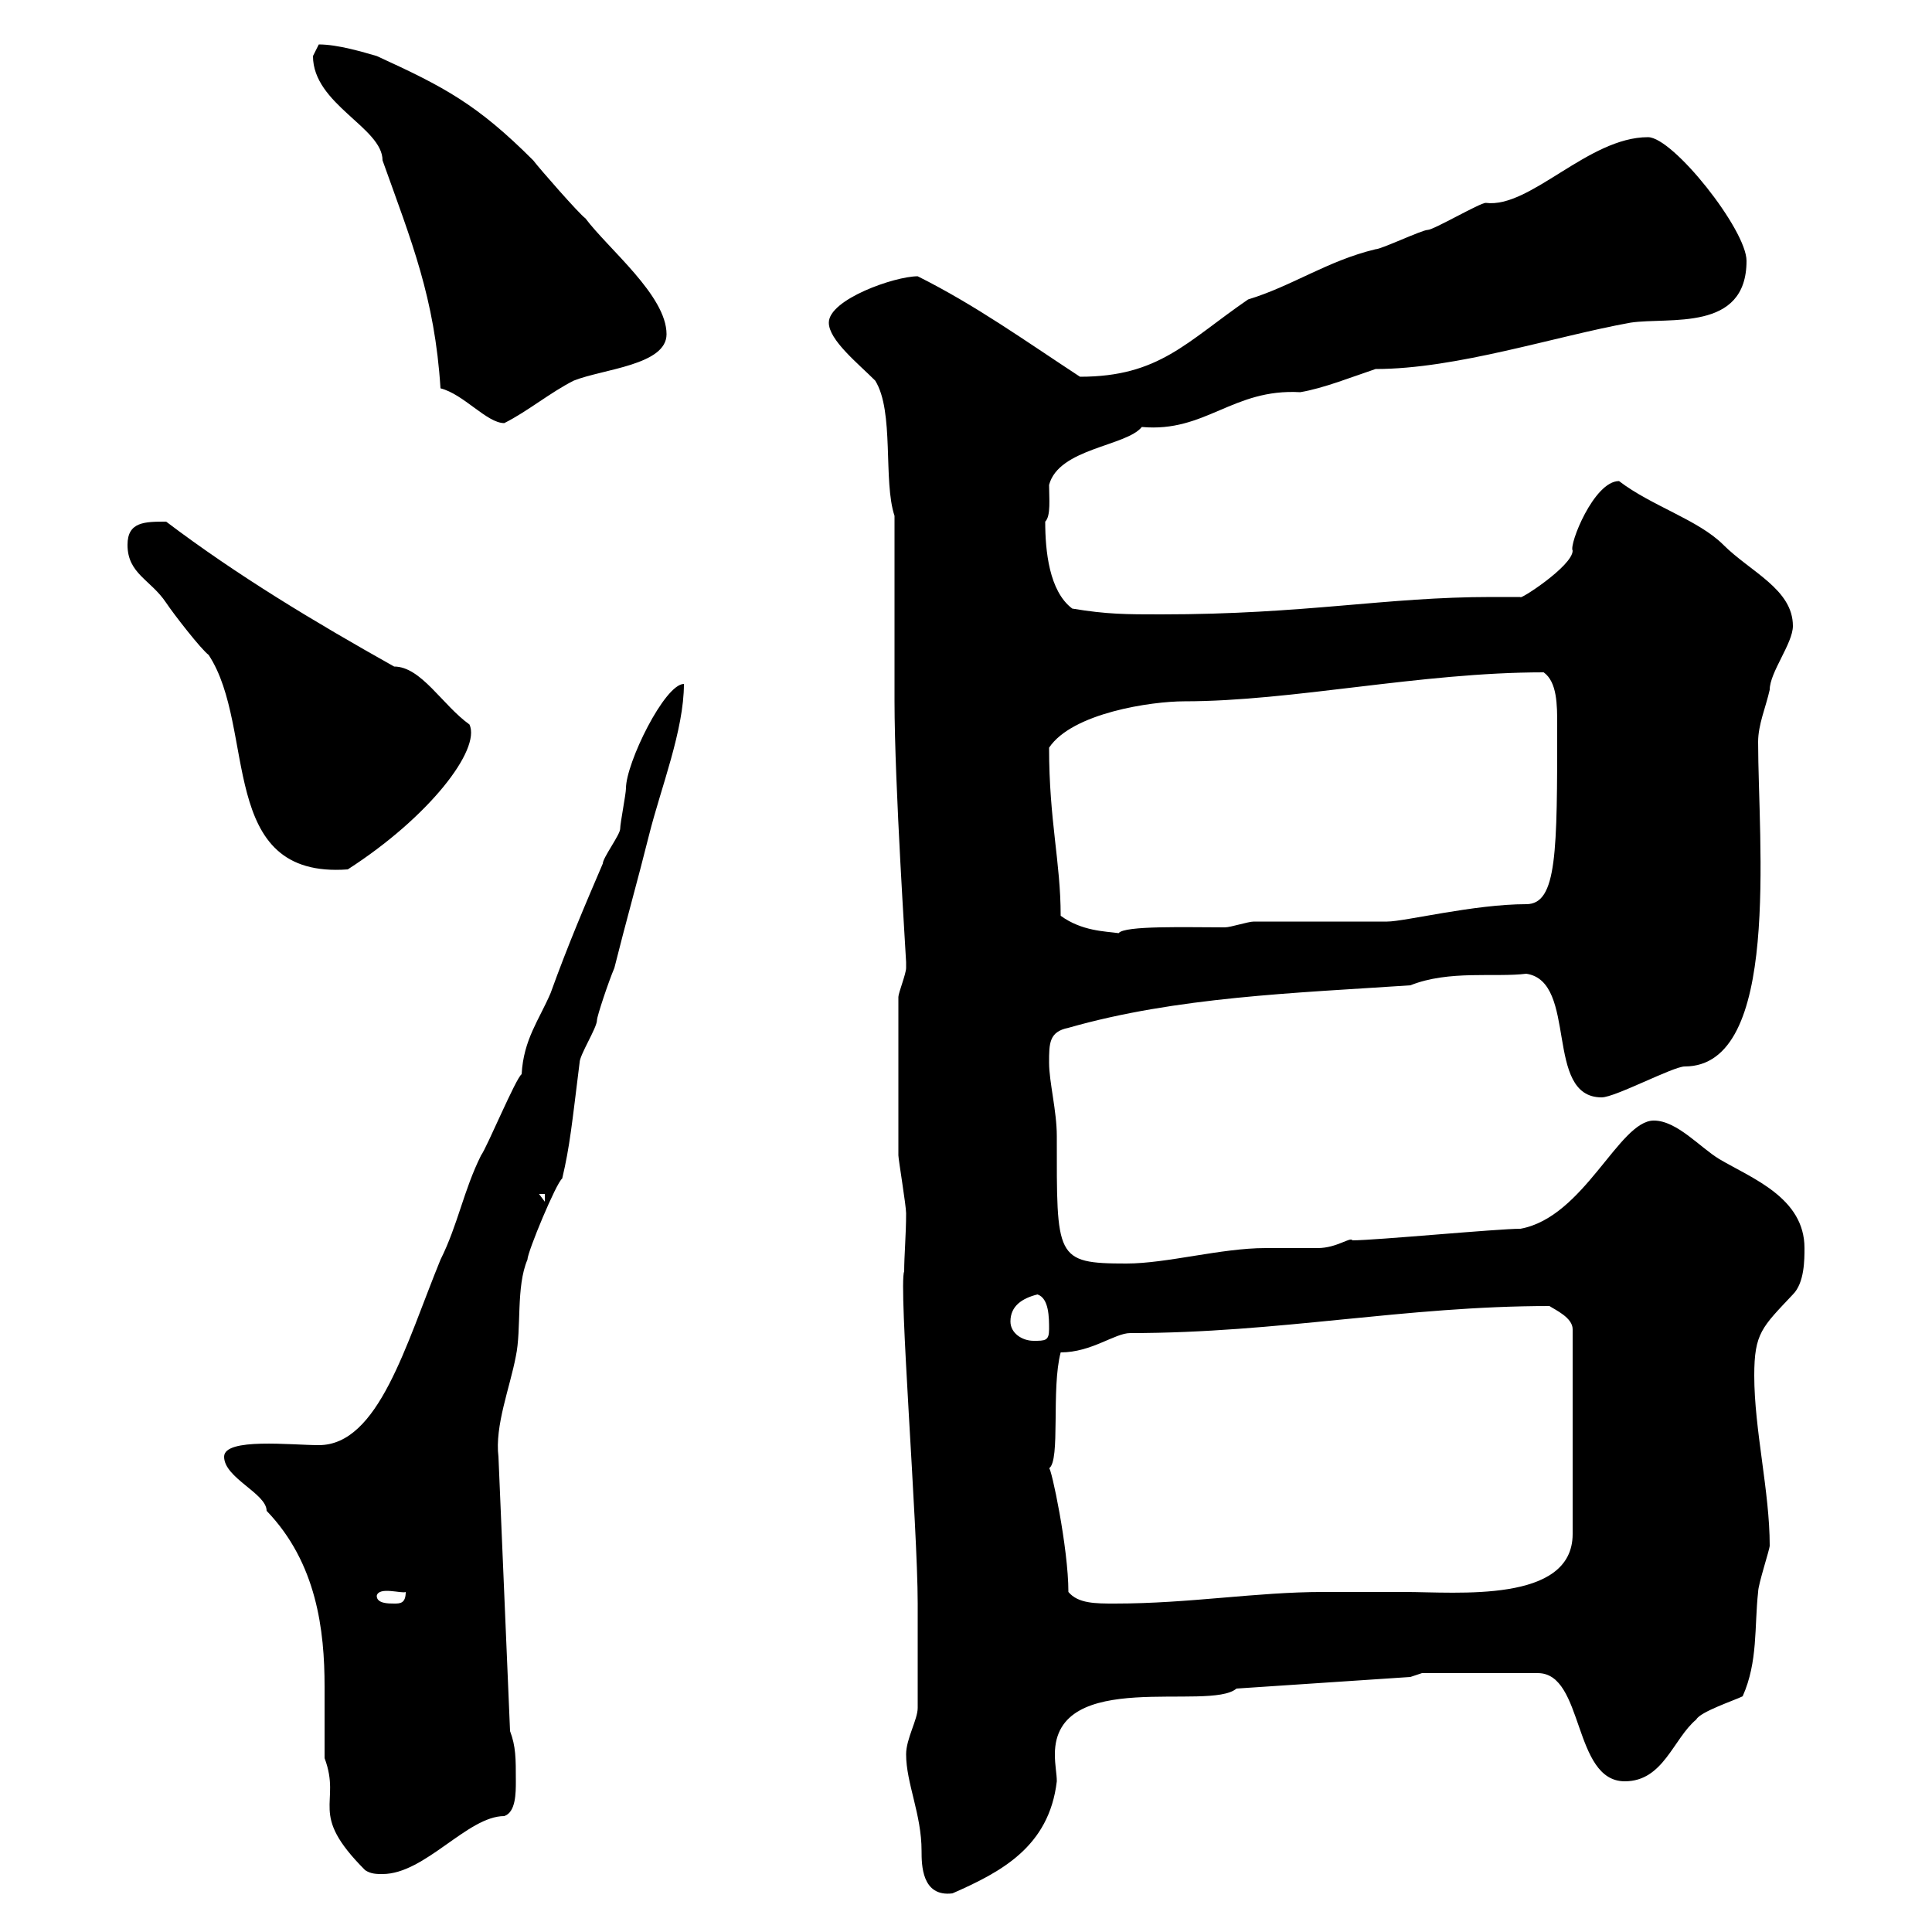 <svg xmlns="http://www.w3.org/2000/svg" xmlns:xlink="http://www.w3.org/1999/xlink" width="300" height="300"><path d="M140.70 272.40C140.70 276.90 143.10 281.70 143.10 287.40C143.10 289.50 143.10 294.60 147.90 294C155.40 290.70 162.90 286.80 164.10 276.60C164.10 275.40 163.80 274.20 163.80 272.40C163.80 258.90 187.80 265.80 192 262.20L219 260.40L220.80 259.80L238.80 259.80C246 259.80 244.20 276.60 252.30 276.60C258.30 276.60 259.80 270 263.40 267C264 265.80 269.40 264 270.60 263.40C273 258 272.40 252.60 273 247.20C273 246 274.80 240.60 274.80 240C274.80 231.60 272.40 222 272.40 213.60C272.40 207 273.60 206.10 278.40 201C280.20 199.20 280.20 195.60 280.20 193.80C280.20 186 272.10 183 267 180C264 178.20 260.40 174 256.80 174C251.40 174 246 189 236.10 190.80C232.50 190.80 213.60 192.60 210 192.60C209.70 192 207.60 193.80 204.60 193.80C203.70 193.80 197.40 193.80 196.50 193.80C189.60 193.80 181.20 196.20 174.90 196.20C163.80 196.20 164.10 195.30 164.10 176.40C164.10 172.50 162.90 168 162.90 165C162.90 162 162.90 160.20 165.90 159.60C182.70 154.80 201 154.20 219 153C225 150.60 232.20 151.80 237 151.20C245.10 152.40 239.70 170.40 248.70 170.40C250.80 170.40 259.80 165.60 261.60 165.60C276.60 165.60 273 130.80 273 115.20C273 112.50 274.20 109.80 274.80 107.10C274.80 104.40 278.40 99.90 278.40 97.20C278.40 91.50 271.80 88.80 267.60 84.60C263.70 80.70 256.50 78.60 251.40 74.70C247.50 74.70 243.60 84.60 244.20 85.50C244.20 87.90 235.80 93.30 236.10 92.70C234.60 92.70 233.10 92.70 231.60 92.70C215.10 92.70 202.80 95.40 180.30 95.40C174.90 95.40 171.90 95.40 166.50 94.50C162.90 91.80 162.30 85.50 162.30 81C163.20 80.10 162.90 77.40 162.90 75.30C164.40 69.60 174.90 69.30 177.30 66.30C187.20 67.20 191.40 60.30 201.90 60.90C205.50 60.30 210 58.50 213.60 57.30C226.20 57.30 241.50 52.20 253.20 50.10C259.20 49.20 271.20 51.60 271.20 40.50C271.20 35.70 259.80 21.30 255.90 21.30C246.60 21.30 237.60 32.40 230.70 31.50C229.80 31.50 222.60 35.70 221.70 35.70C220.80 35.70 214.50 38.70 213.60 38.70C206.10 40.50 200.70 44.40 193.80 46.50C184.20 53.10 180 58.50 167.70 58.50C159 52.80 151.50 47.40 142.50 42.90C138.90 42.90 128.70 46.50 128.70 50.10C128.70 52.80 133.20 56.40 135.90 59.10C138.90 63.90 137.10 74.70 138.90 80.10L138.90 108.90C138.90 121.80 140.70 148.80 140.70 149.40C140.70 149.40 140.70 149.40 140.70 150.30C140.70 151.20 139.50 154.20 139.50 154.80C139.50 165 139.50 174.60 139.50 179.40C139.50 180 140.70 187.20 140.70 188.40C140.70 191.70 140.40 195 140.40 197.40C139.50 199.50 142.50 237 142.50 249C142.50 251.70 142.50 258.30 142.50 265.20C142.50 267 140.70 270 140.70 272.40ZM50.40 273C53.10 280.20 47.70 281.40 56.70 290.40C57.60 291 58.50 291 59.40 291C66 291 72.60 282 78.30 282C80.10 281.40 80.10 278.40 80.10 276.60C80.10 273 80.10 271.20 79.20 268.80L77.40 226.20C76.80 221.40 79.20 215.40 80.10 210.60C81 206.40 80.10 199.80 81.90 195.60C81.90 194.40 86.40 183.60 87.30 183C88.50 177.90 88.80 174.60 90 165C90 163.80 92.70 159.60 92.70 158.40C92.70 157.80 94.50 152.40 95.40 150.30C97.20 143.10 99 136.80 100.80 129.60C102.60 122.40 106.20 113.40 106.20 106.20C103.20 106.20 97.20 118.50 97.20 122.40C97.20 123.30 96.30 127.80 96.30 128.70C96.30 129.60 93.60 133.20 93.60 134.10C90.90 140.40 88.20 146.70 85.50 154.20C83.70 158.40 81.30 161.40 81 166.80C80.10 167.40 75.60 178.20 74.70 179.40C72 184.80 71.10 190.20 68.40 195.60C63 208.80 58.80 224.40 49.50 224.40C45.30 224.40 34.80 223.20 34.80 226.20C34.80 229.50 41.40 231.90 41.40 234.60C49.20 242.70 50.40 253.20 50.40 261.90C50.40 265.50 50.40 269.10 50.40 273ZM58.50 247.80C58.80 246.30 62.40 247.50 63 247.20C63 249 62.10 249 61.20 249C60.30 249 58.50 249 58.50 247.80ZM165.90 247.20C165.90 240.30 163.20 227.70 162.90 228C164.70 226.80 163.20 215.70 164.70 210C169.50 210 173.10 207 175.50 207C198.60 207 218.10 202.80 240.60 202.80C241.50 203.40 244.20 204.60 244.20 206.40L244.20 238.20C244.20 249 226.20 247.20 218.10 247.20C213.60 247.20 209.70 247.20 205.50 247.20C195 247.20 184.80 249 173.10 249C170.10 249 167.40 249 165.90 247.20ZM156.90 205.20C156.90 202.80 158.70 201.60 161.10 201C162.90 201.60 162.90 204.60 162.90 206.40C162.90 208.20 162.30 208.20 160.50 208.20C158.70 208.20 156.90 207 156.90 205.20ZM83.70 185.40L84.60 185.40L84.60 186.60ZM164.70 142.20C164.70 133.80 162.90 127.50 162.90 116.10C166.50 110.70 178.80 108.90 183.90 108.90C200.70 108.90 220.50 104.40 239.70 104.40C241.80 105.90 241.80 109.50 241.80 112.50C241.80 132.30 241.80 140.40 237 140.40C228.90 140.40 218.10 143.10 215.40 143.10C213.60 143.10 196.50 143.10 194.70 143.10C193.80 143.10 191.10 144 190.20 144C184.20 144 174.60 143.70 173.70 144.90C171.60 144.60 168 144.60 164.70 142.20ZM19.80 84.60C19.80 89.10 23.40 90 25.80 93.60C27 95.40 31.20 100.80 32.40 101.70C39.90 113.10 33.60 136.50 54 135C66.60 126.90 74.70 116.40 72.90 112.50C68.70 109.50 65.40 103.50 61.20 103.50C48.90 96.60 36.90 89.40 25.80 81C22.50 81 19.80 81 19.80 84.60ZM48.60 8.70C48.60 16.20 59.40 19.80 59.40 24.90C63.90 37.50 67.50 46.20 68.40 60.30C72 61.20 75.60 65.70 78.30 65.70C81.90 63.90 85.50 60.90 89.10 59.10C93.60 57.30 103.50 56.70 103.50 51.90C103.50 45.90 94.50 38.70 90.90 33.90C90 33.30 83.70 26.10 82.80 24.90C74.10 16.20 69 13.50 58.50 8.70C56.40 8.10 52.50 6.90 49.50 6.90C49.50 6.90 48.60 8.70 48.60 8.70Z"/></svg>